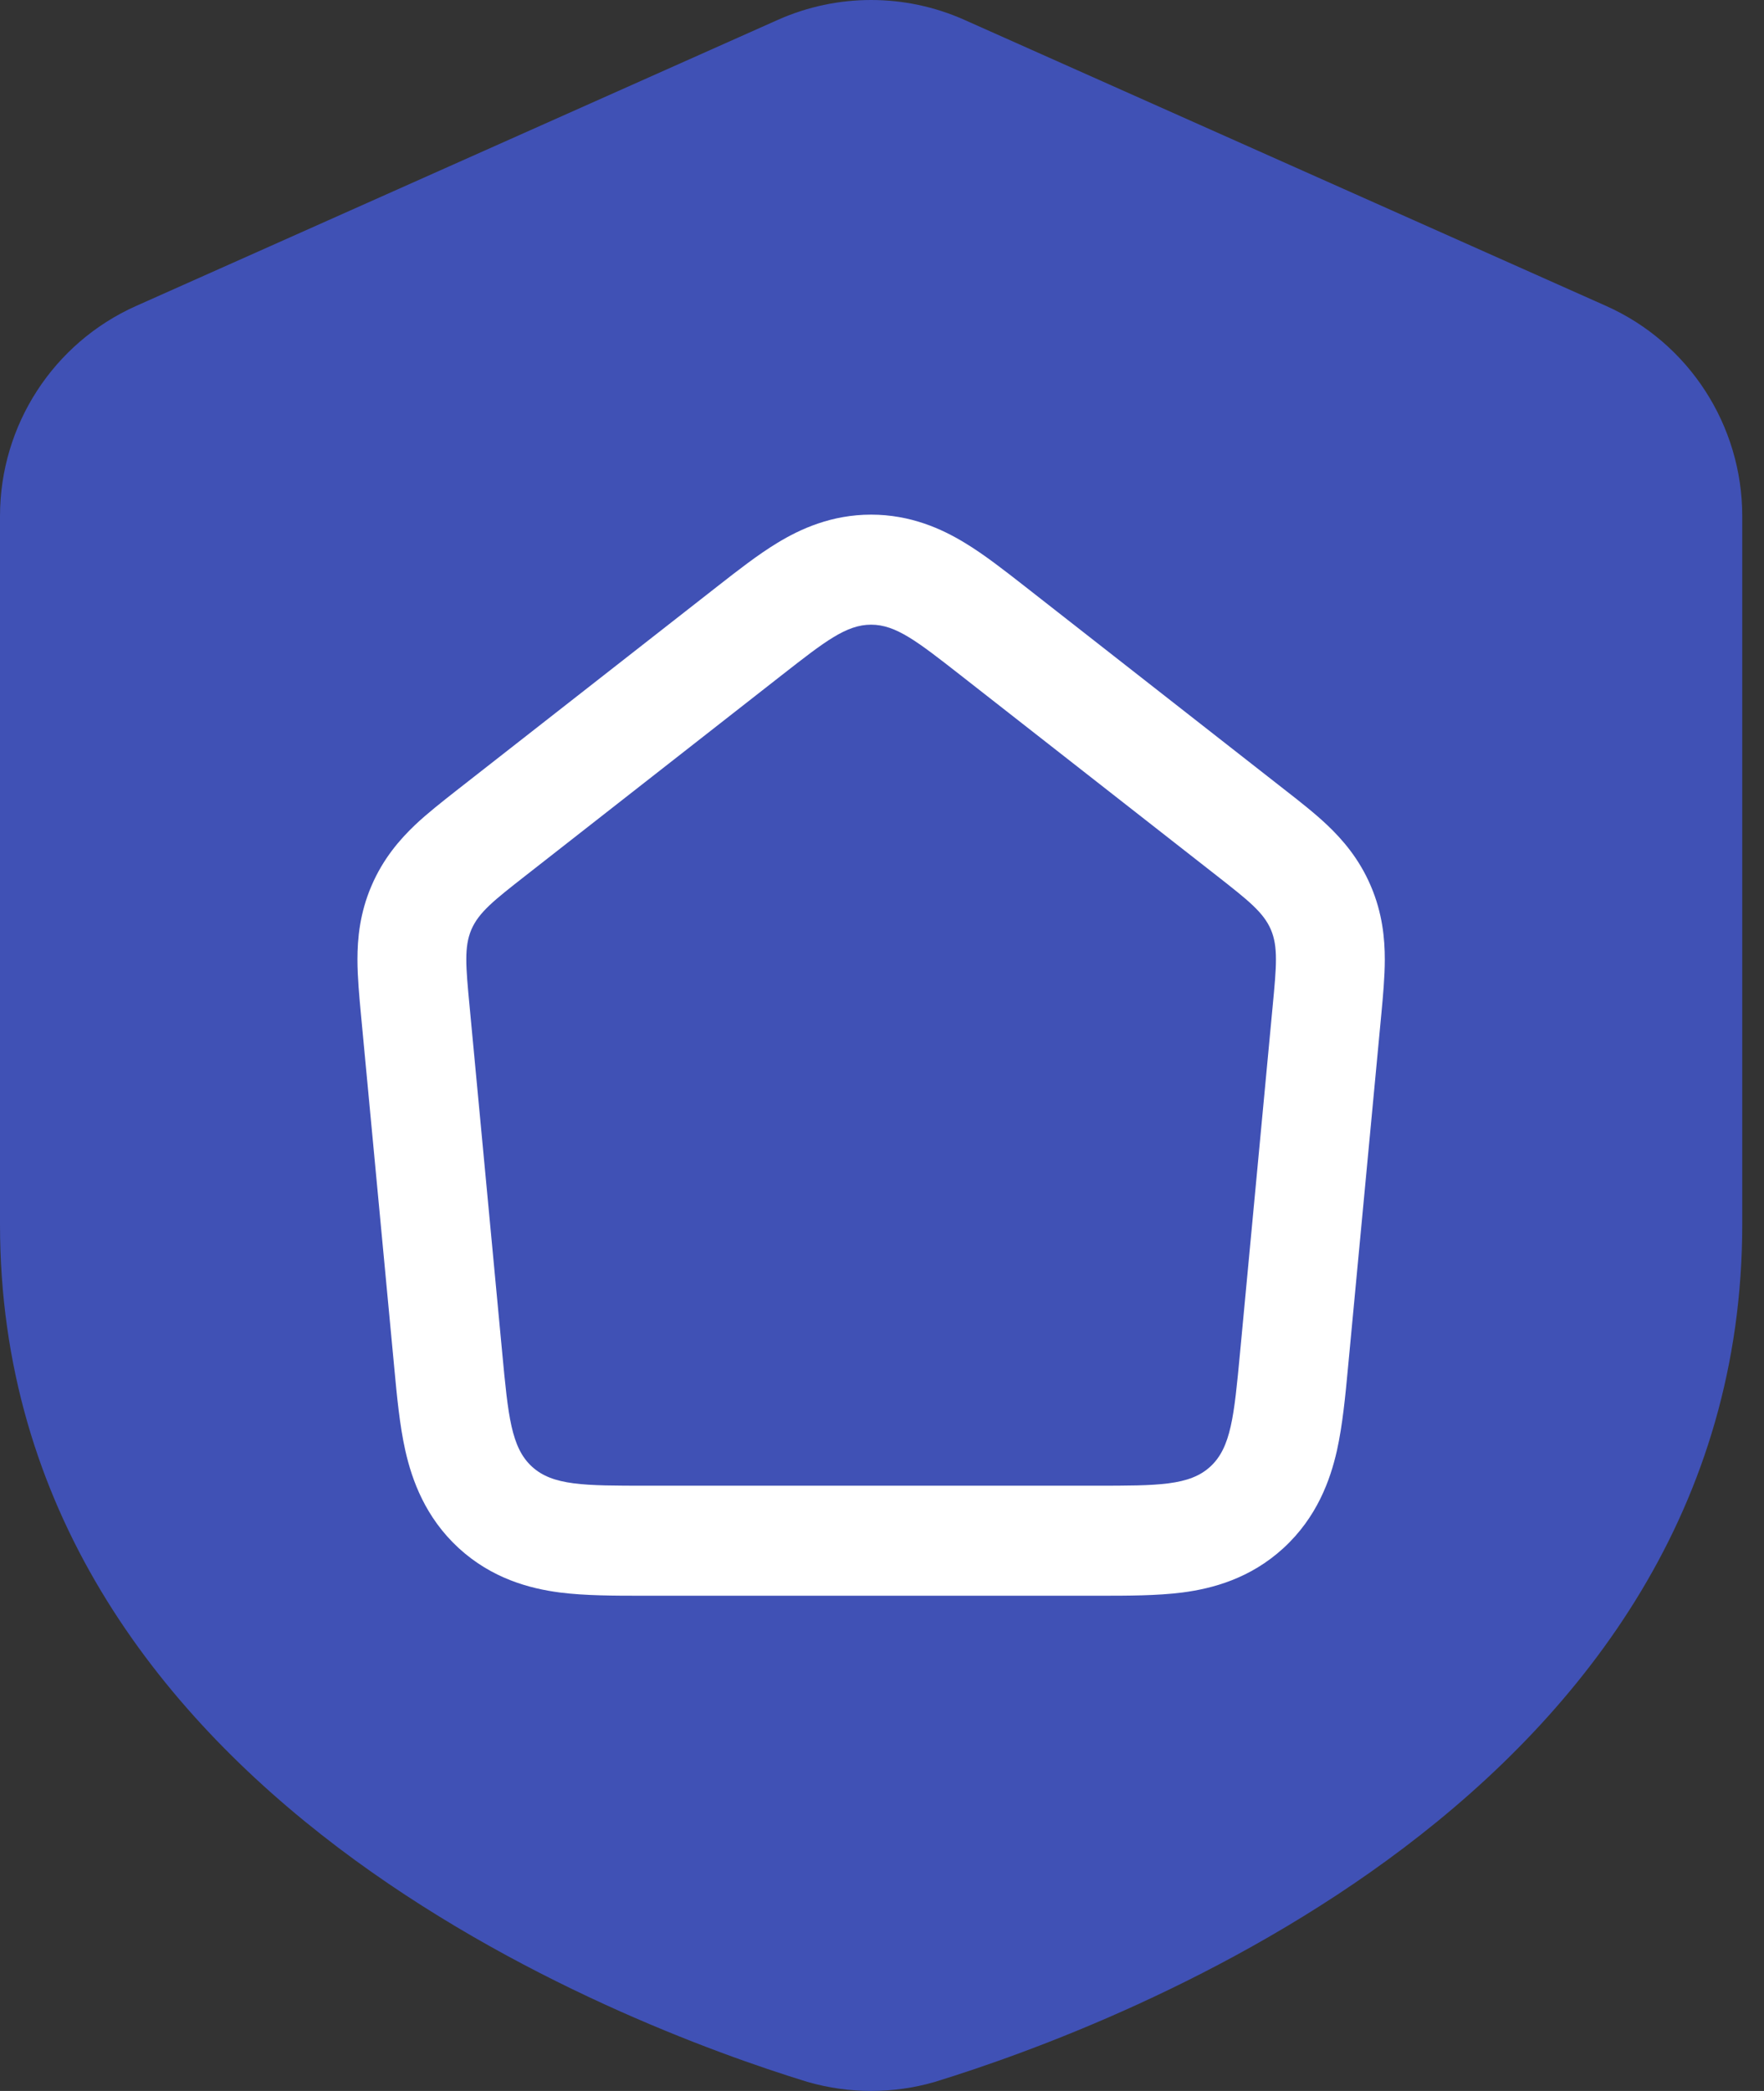 <svg width="27" height="32" viewBox="0 0 27 32" fill="none" xmlns="http://www.w3.org/2000/svg">
<rect x="0" y="0" width="27" height="32" fill="#333333" stroke="none"/>
<path d="M4.225 6.897H22.508V25.871H4.225V6.897Z" fill="white"/>
<path d="M14.694 10.327C14.04 9.816 13.713 9.56 13.333 9.56C12.954 9.56 12.627 9.816 11.973 10.327L8.039 13.405C7.565 13.776 7.329 13.961 7.215 14.226C7.102 14.491 7.13 14.792 7.187 15.394L7.687 20.704C7.778 21.67 7.824 22.153 8.142 22.445C8.46 22.737 8.94 22.737 9.9 22.737H16.767C17.727 22.737 18.207 22.737 18.525 22.445C18.843 22.153 18.889 21.67 18.98 20.704L19.48 15.394C19.537 14.792 19.565 14.491 19.452 14.226C19.338 13.961 19.101 13.776 18.628 13.405L14.694 10.327Z" fill="#4051B5"/>
<path fill-rule="evenodd" clip-rule="evenodd" d="M24.583 4.682C25.85 5.247 26.667 6.508 26.667 7.898V18.737C26.667 23.082 24.27 26.173 21.488 28.278C18.784 30.324 15.728 31.425 14.312 31.86C14.31 31.861 14.308 31.862 14.306 31.862C14.304 31.863 14.302 31.863 14.3 31.864C13.668 32.045 12.998 32.045 12.366 31.863C12.366 31.863 12.363 31.862 12.361 31.861L12.355 31.86C10.94 31.425 7.883 30.323 5.179 28.278C2.397 26.173 0 23.082 0 18.737V7.898C0 6.508 0.817 5.247 2.084 4.682C4.692 3.52 9.67 1.301 11.908 0.303C12.815 -0.101 13.851 -0.101 14.759 0.303C16.997 1.301 21.975 3.52 24.583 4.682ZM6.981 12.102C6.778 12.262 6.543 12.445 6.351 12.627C6.122 12.845 5.864 13.14 5.686 13.557C5.507 13.973 5.471 14.366 5.471 14.683C5.471 14.949 5.499 15.248 5.523 15.507L6.035 20.936C6.074 21.355 6.117 21.814 6.204 22.2C6.307 22.656 6.512 23.223 7.02 23.691C7.529 24.158 8.108 24.311 8.566 24.371C8.955 24.421 9.412 24.421 9.828 24.421H16.839C17.255 24.421 17.712 24.421 18.101 24.371C18.559 24.311 19.137 24.158 19.646 23.691C20.155 23.223 20.36 22.656 20.463 22.2C20.549 21.814 20.593 21.355 20.632 20.936L21.144 15.507C21.168 15.248 21.196 14.949 21.196 14.683C21.196 14.366 21.16 13.973 20.981 13.557C20.803 13.14 20.545 12.845 20.315 12.627C20.123 12.445 19.889 12.262 19.685 12.103L15.665 8.957C15.382 8.736 15.066 8.488 14.768 8.308C14.415 8.093 13.937 7.876 13.333 7.876C12.73 7.876 12.252 8.093 11.899 8.308C11.601 8.488 11.285 8.736 11.002 8.957L6.981 12.102Z" fill="#4051B5"/>
</svg>
